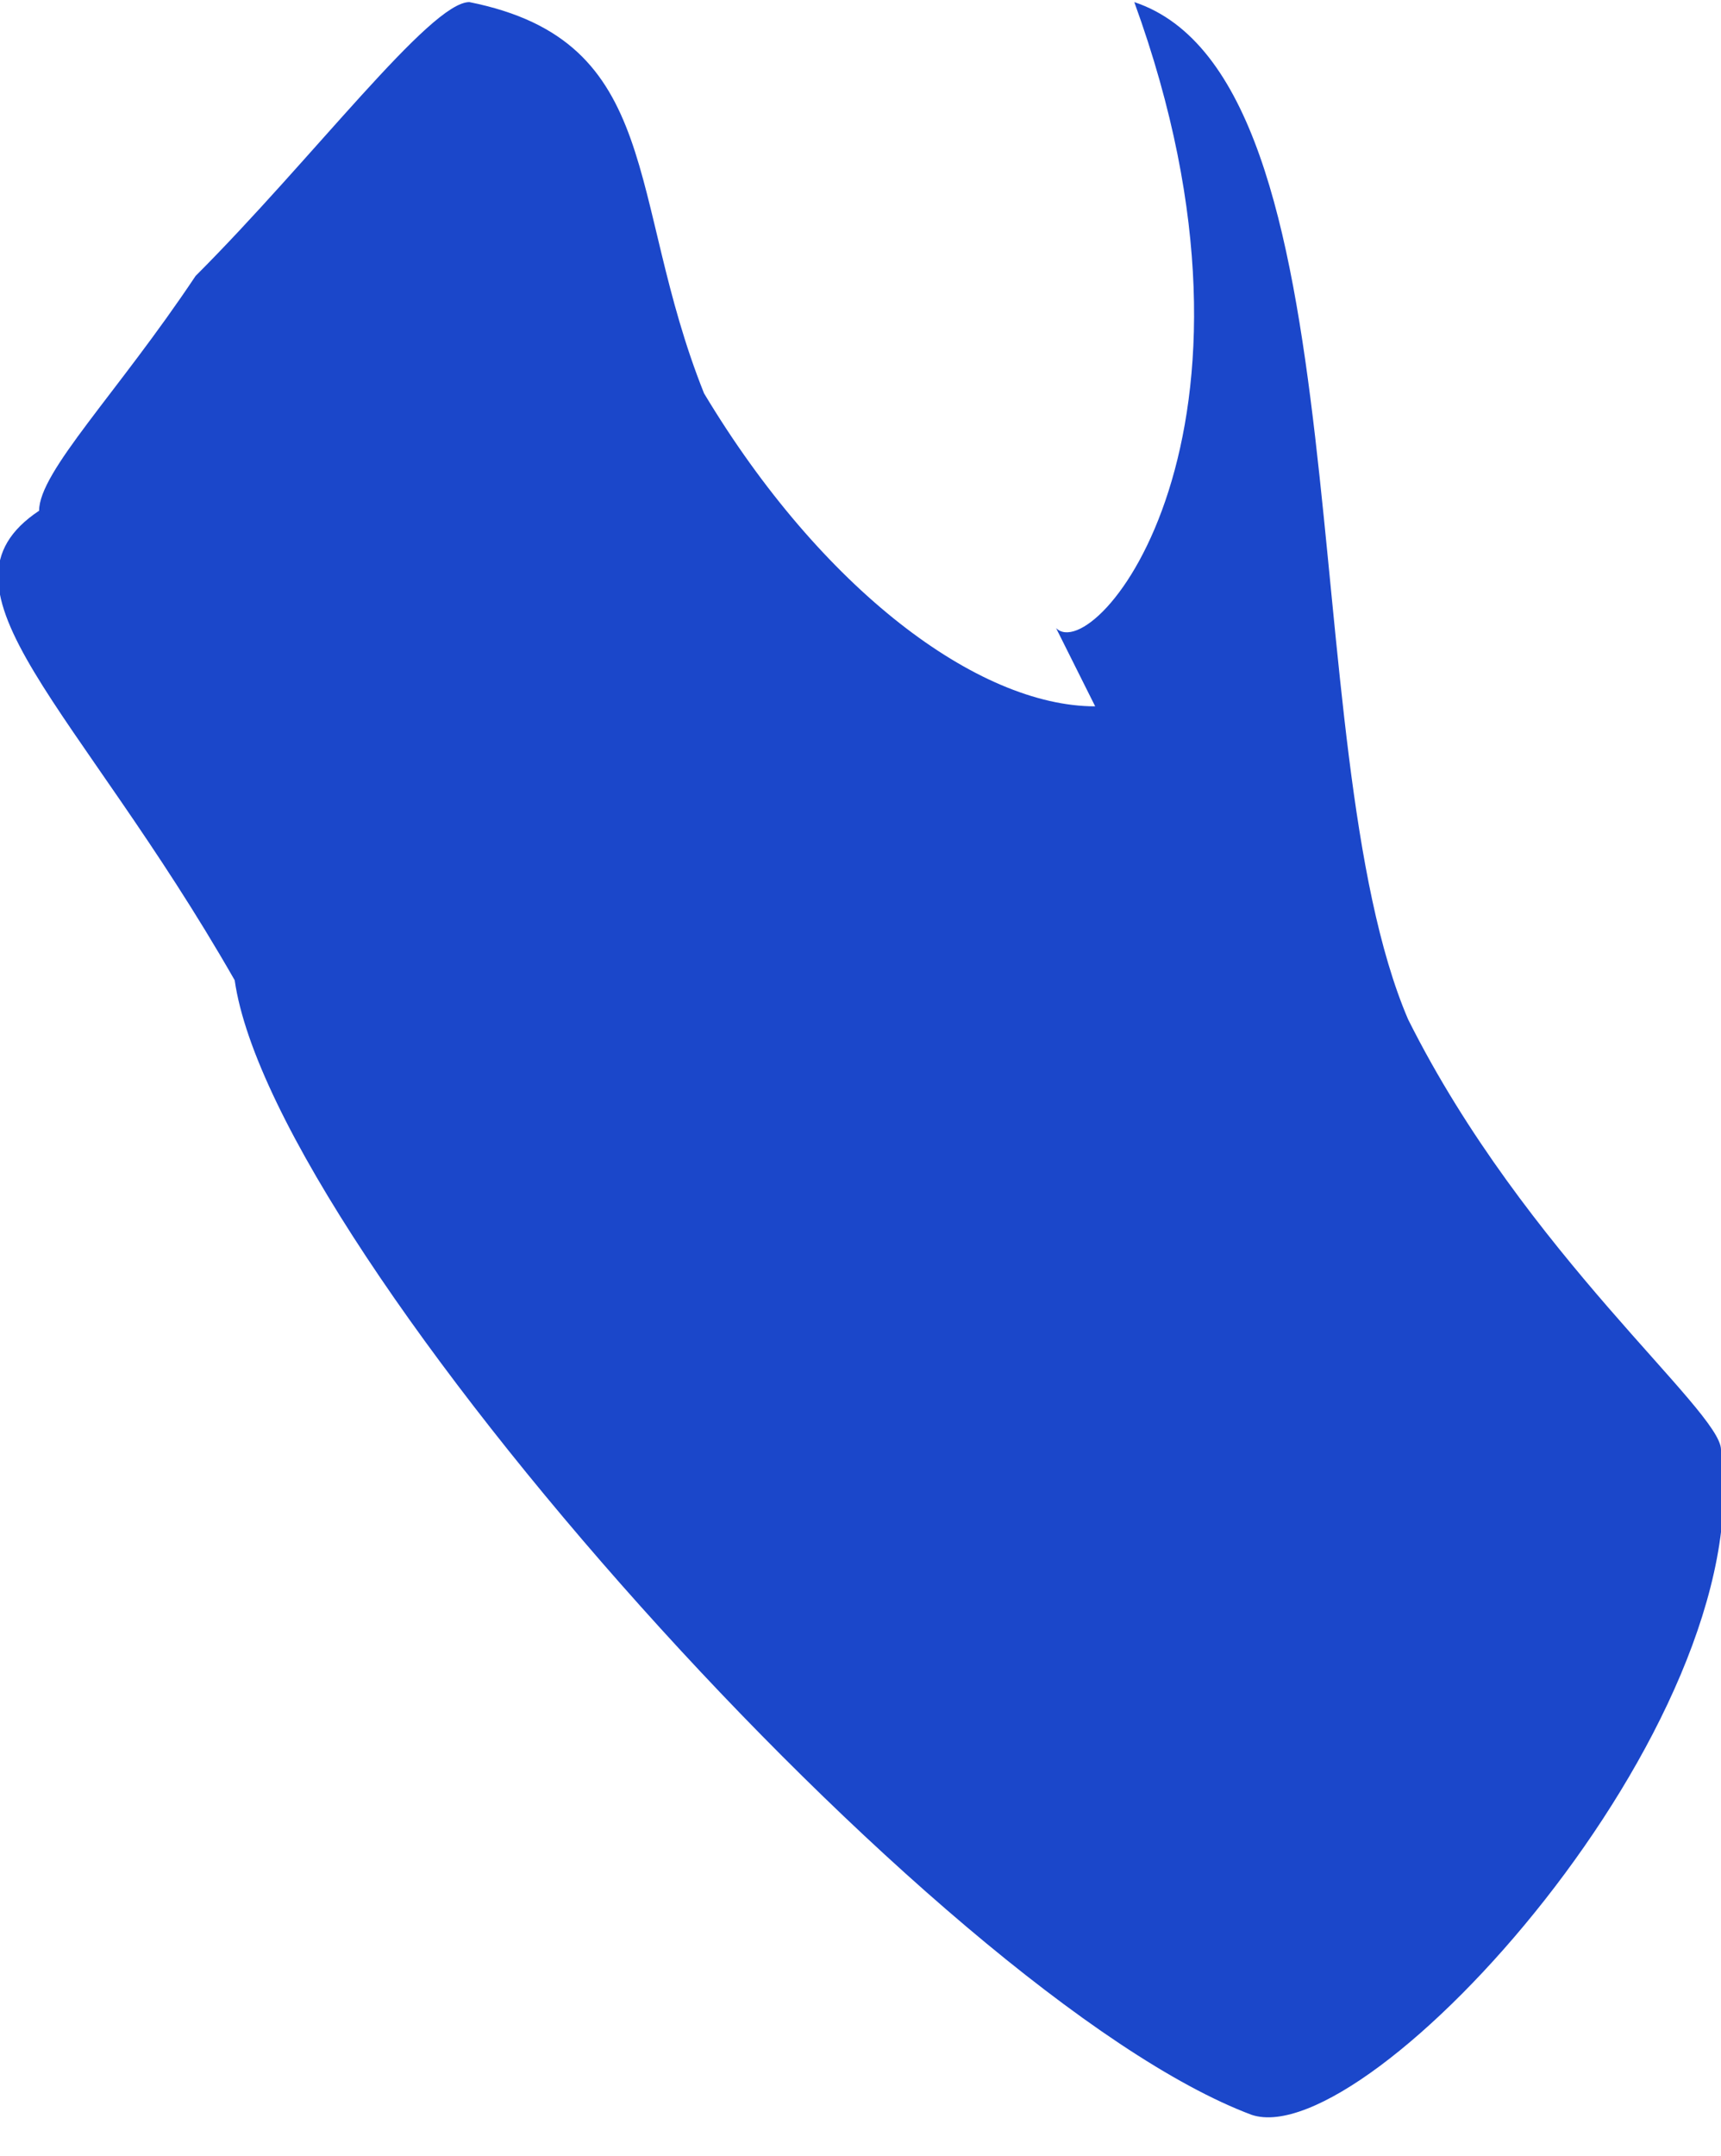<?xml version="1.0" encoding="UTF-8"?> <!-- Creator: CorelDRAW 2020 (64-Bit) --> <svg xmlns="http://www.w3.org/2000/svg" xmlns:xlink="http://www.w3.org/1999/xlink" xmlns:xodm="http://www.corel.com/coreldraw/odm/2003" xml:space="preserve" width="6.35mm" height="7.953mm" style="shape-rendering:geometricPrecision; text-rendering:geometricPrecision; image-rendering:optimizeQuality; fill-rule:evenodd; clip-rule:evenodd" viewBox="0 0 0.44 0.55"> <defs> <style type="text/css"> <![CDATA[ .fil0 {fill:#1B47CA;fill-rule:nonzero} ]]> </style> </defs> <g id="Слой_x0020_1">  <path class="fil0" d="M0.28 0.18c-0.03,0 -0.07,-0.03 -0.1,-0.08 -0.02,-0.05 -0.01,-0.09 -0.06,-0.1 -0.01,-0 -0.04,0.04 -0.07,0.07 -0.02,0.03 -0.04,0.05 -0.04,0.06 -0.03,0.02 0.01,0.05 0.05,0.12 0.01,0.07 0.18,0.26 0.26,0.29 0.03,0.01 0.13,-0.1 0.12,-0.17 -0,-0.01 -0.05,-0.05 -0.08,-0.11 -0.03,-0.07 -0.01,-0.24 -0.07,-0.26 0.04,0.11 -0.01,0.17 -0.02,0.16z"></path> </g> </svg> 